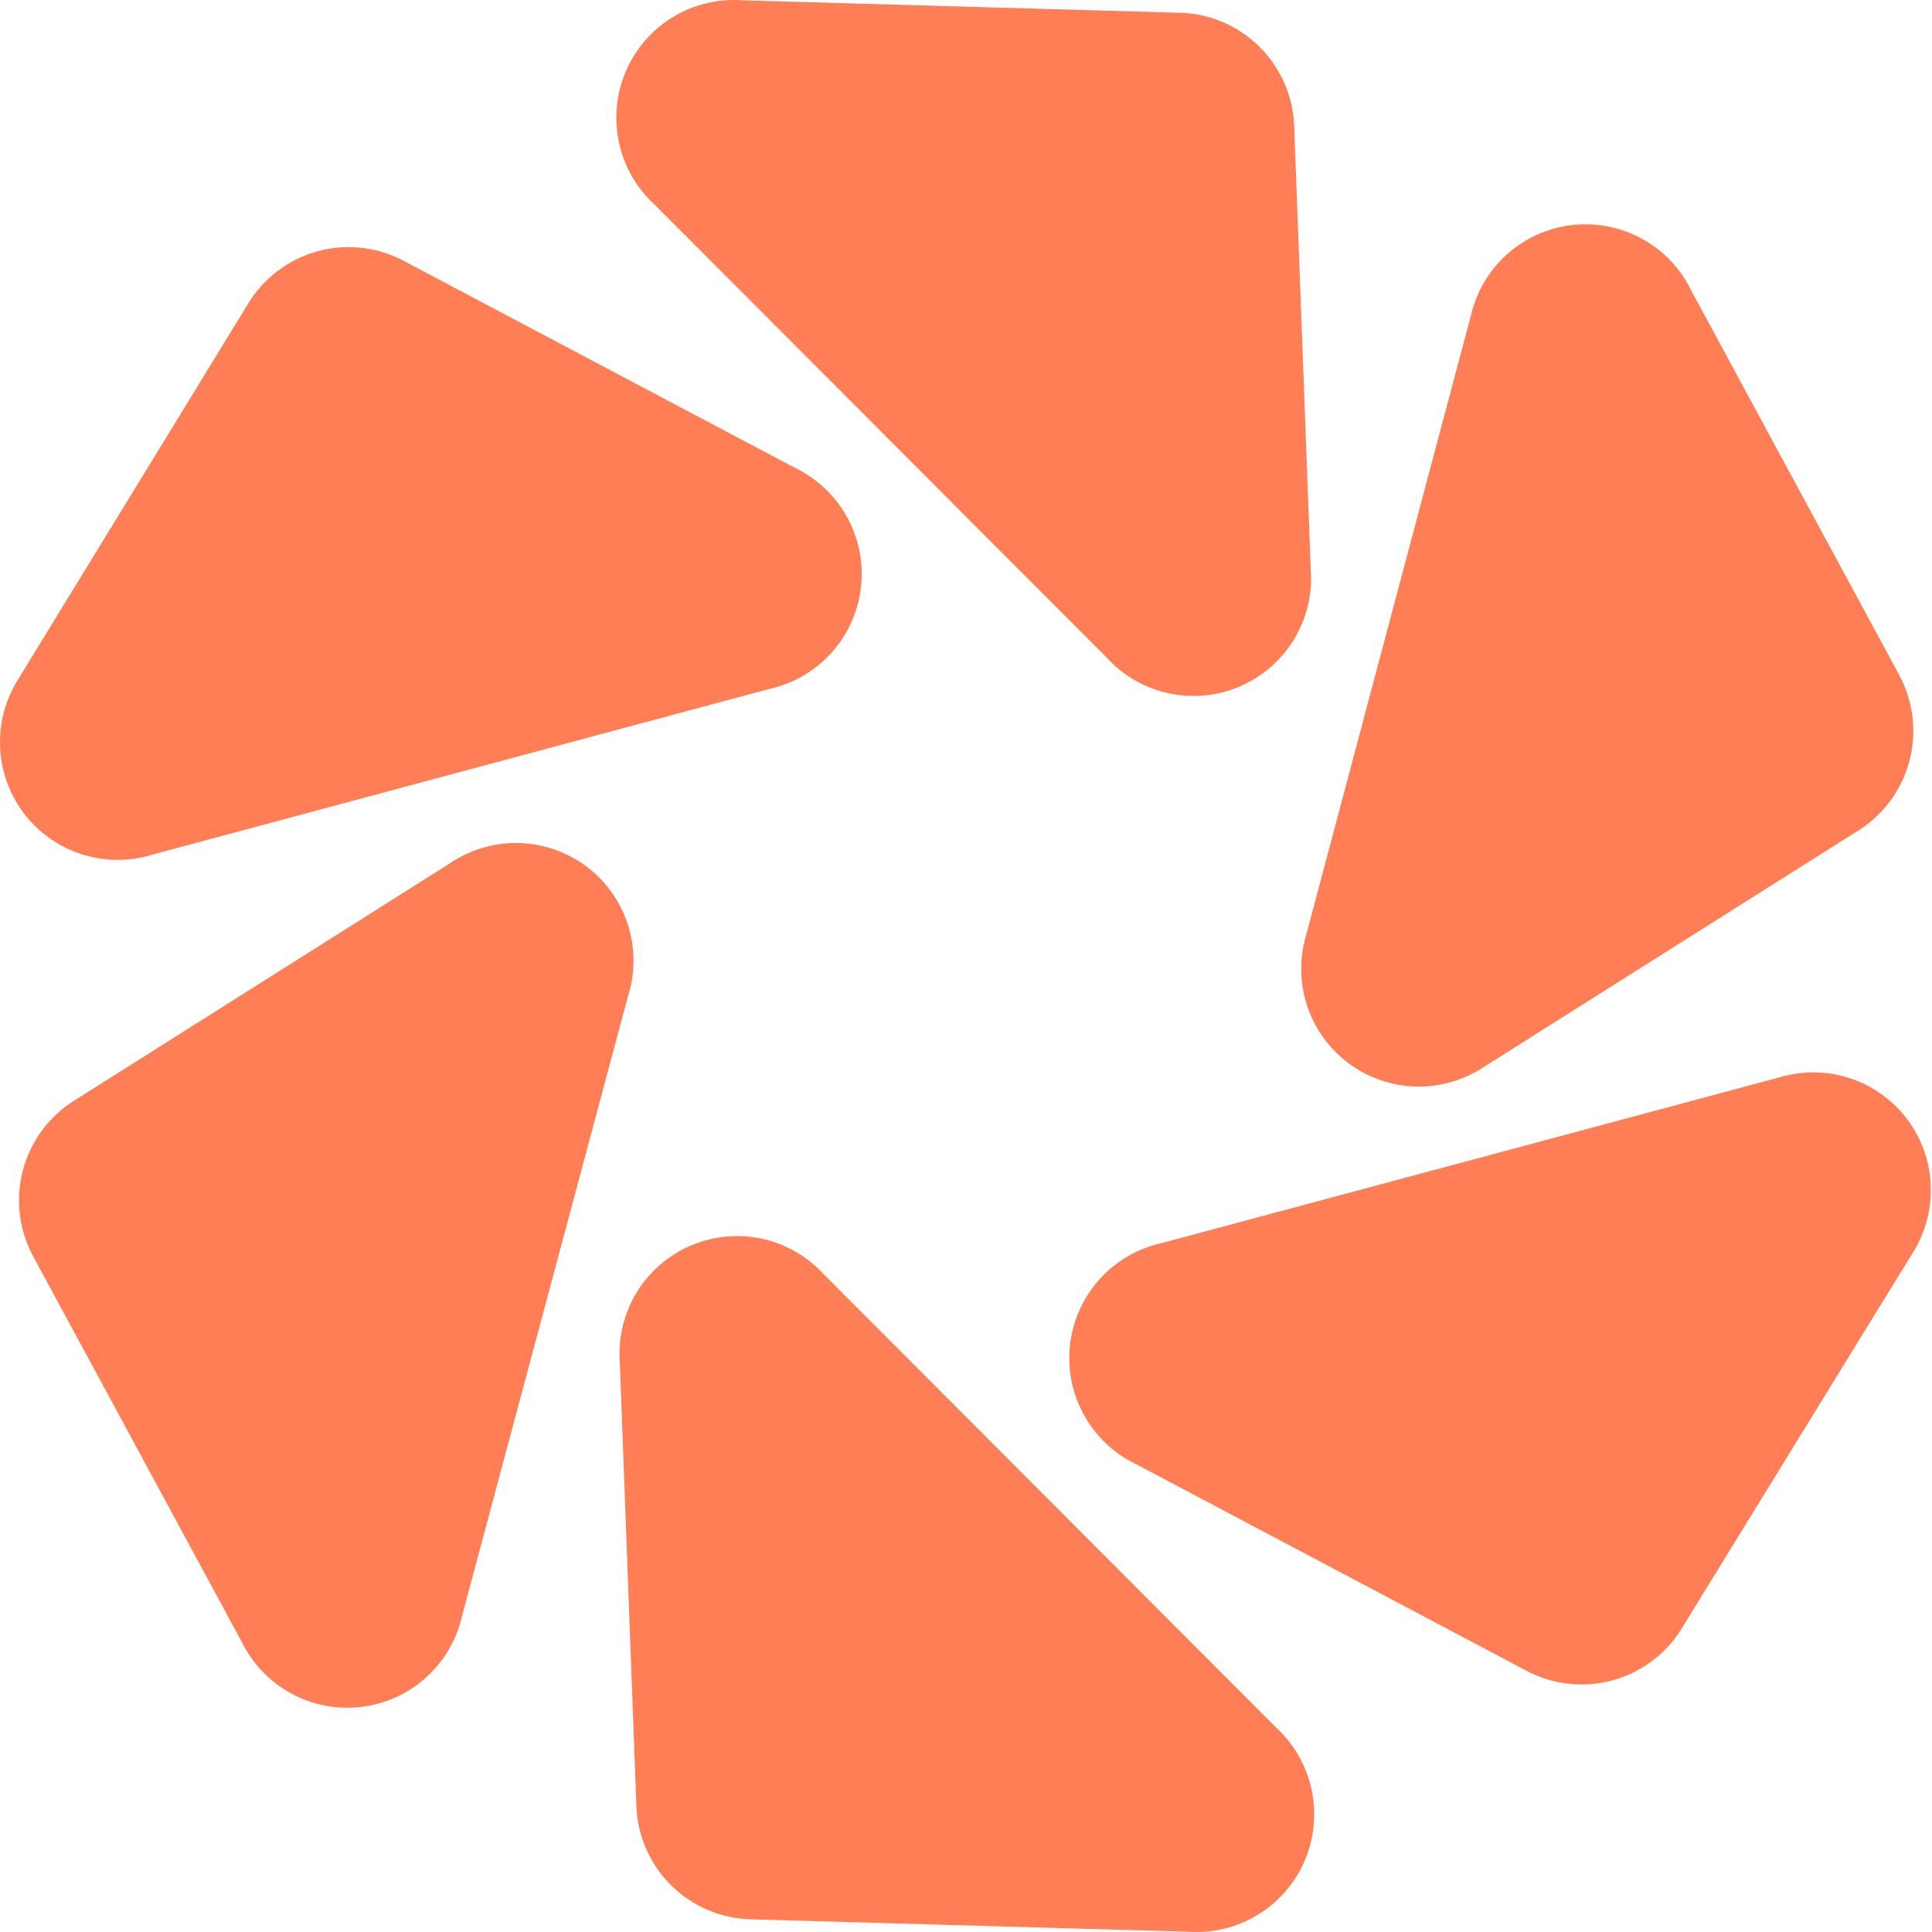 <svg xmlns="http://www.w3.org/2000/svg" width="48" height="48" viewBox="0 0 48 48" fill="none">
    <path d="M15.809 44.82L15.4 33.869C15.351 33.262 15.493 32.654 15.806 32.131C16.119 31.608 16.588 31.196 17.146 30.953C17.705 30.71 18.326 30.647 18.921 30.774C19.517 30.901 20.058 31.212 20.469 31.662L31.703 42.919C32.15 43.329 32.458 43.868 32.586 44.461C32.713 45.054 32.653 45.672 32.414 46.23C32.175 46.787 31.769 47.256 31.251 47.572C30.734 47.888 30.131 48.035 29.526 47.993L18.687 47.686C17.93 47.675 17.206 47.37 16.669 46.835C16.133 46.3 15.824 45.578 15.809 44.82Z" fill="#FF7E55"/>
    <path d="M1.883 27.32L11.145 21.471C11.646 21.121 12.244 20.937 12.856 20.945C13.467 20.953 14.061 21.152 14.553 21.515C15.045 21.879 15.41 22.387 15.598 22.97C15.786 23.552 15.787 24.178 15.6 24.761L11.481 40.142C11.349 40.734 11.036 41.27 10.586 41.676C10.136 42.082 9.572 42.338 8.97 42.409C8.368 42.48 7.759 42.361 7.228 42.07C6.696 41.779 6.268 41.33 6.003 40.785L0.846 31.253C0.475 30.59 0.376 29.81 0.569 29.076C0.763 28.342 1.234 27.712 1.883 27.32Z" fill="#FF7E55"/>
    <path d="M10.066 6.5L19.737 11.617C20.287 11.878 20.742 12.304 21.039 12.836C21.335 13.368 21.459 13.979 21.391 14.585C21.323 15.191 21.068 15.76 20.662 16.213C20.255 16.667 19.717 16.982 19.123 17.114L3.77 21.237C3.197 21.411 2.585 21.405 2.016 21.219C1.447 21.033 0.948 20.677 0.588 20.199C0.228 19.72 0.023 19.143 0.002 18.544C-0.02 17.945 0.143 17.354 0.468 16.851L6.151 7.567C6.538 6.916 7.163 6.442 7.893 6.242C8.623 6.043 9.402 6.136 10.066 6.5Z" fill="#FF7E55"/>
    <path d="M32.156 3.181L32.565 14.132C32.614 14.739 32.472 15.347 32.159 15.87C31.846 16.393 31.377 16.805 30.818 17.048C30.26 17.291 29.639 17.354 29.044 17.227C28.448 17.1 27.907 16.789 27.496 16.339L16.262 5.082C15.814 4.671 15.504 4.131 15.377 3.536C15.25 2.942 15.311 2.322 15.552 1.764C15.793 1.206 16.202 0.737 16.722 0.422C17.242 0.107 17.847 -0.037 18.453 0.008L29.234 0.315C29.999 0.315 30.733 0.615 31.28 1.151C31.826 1.687 32.141 2.416 32.156 3.181Z" fill="#FF7E55"/>
    <path d="M46.093 20.682L36.831 26.53C36.33 26.853 35.741 27.015 35.145 26.994C34.549 26.972 33.974 26.769 33.497 26.411C33.02 26.052 32.663 25.557 32.476 24.99C32.289 24.423 32.279 23.813 32.449 23.241L36.539 7.86C36.671 7.268 36.983 6.732 37.433 6.326C37.883 5.919 38.448 5.663 39.05 5.593C39.651 5.522 40.26 5.64 40.792 5.931C41.324 6.222 41.752 6.671 42.017 7.216L47.174 16.749C47.541 17.416 47.633 18.201 47.431 18.935C47.23 19.67 46.749 20.297 46.093 20.682Z" fill="#FF7E55"/>
    <path d="M37.909 41.501L28.239 36.384C27.688 36.123 27.233 35.697 26.937 35.165C26.64 34.633 26.517 34.022 26.584 33.416C26.652 32.81 26.907 32.241 27.314 31.788C27.72 31.334 28.258 31.019 28.852 30.887L44.22 26.764C44.792 26.594 45.402 26.604 45.968 26.791C46.534 26.979 47.03 27.335 47.388 27.813C47.745 28.29 47.949 28.866 47.97 29.462C47.991 30.059 47.83 30.648 47.507 31.15L41.824 40.39C41.444 41.048 40.823 41.532 40.092 41.74C39.361 41.947 38.578 41.862 37.909 41.501Z" fill="#FF7E55"/>
</svg>